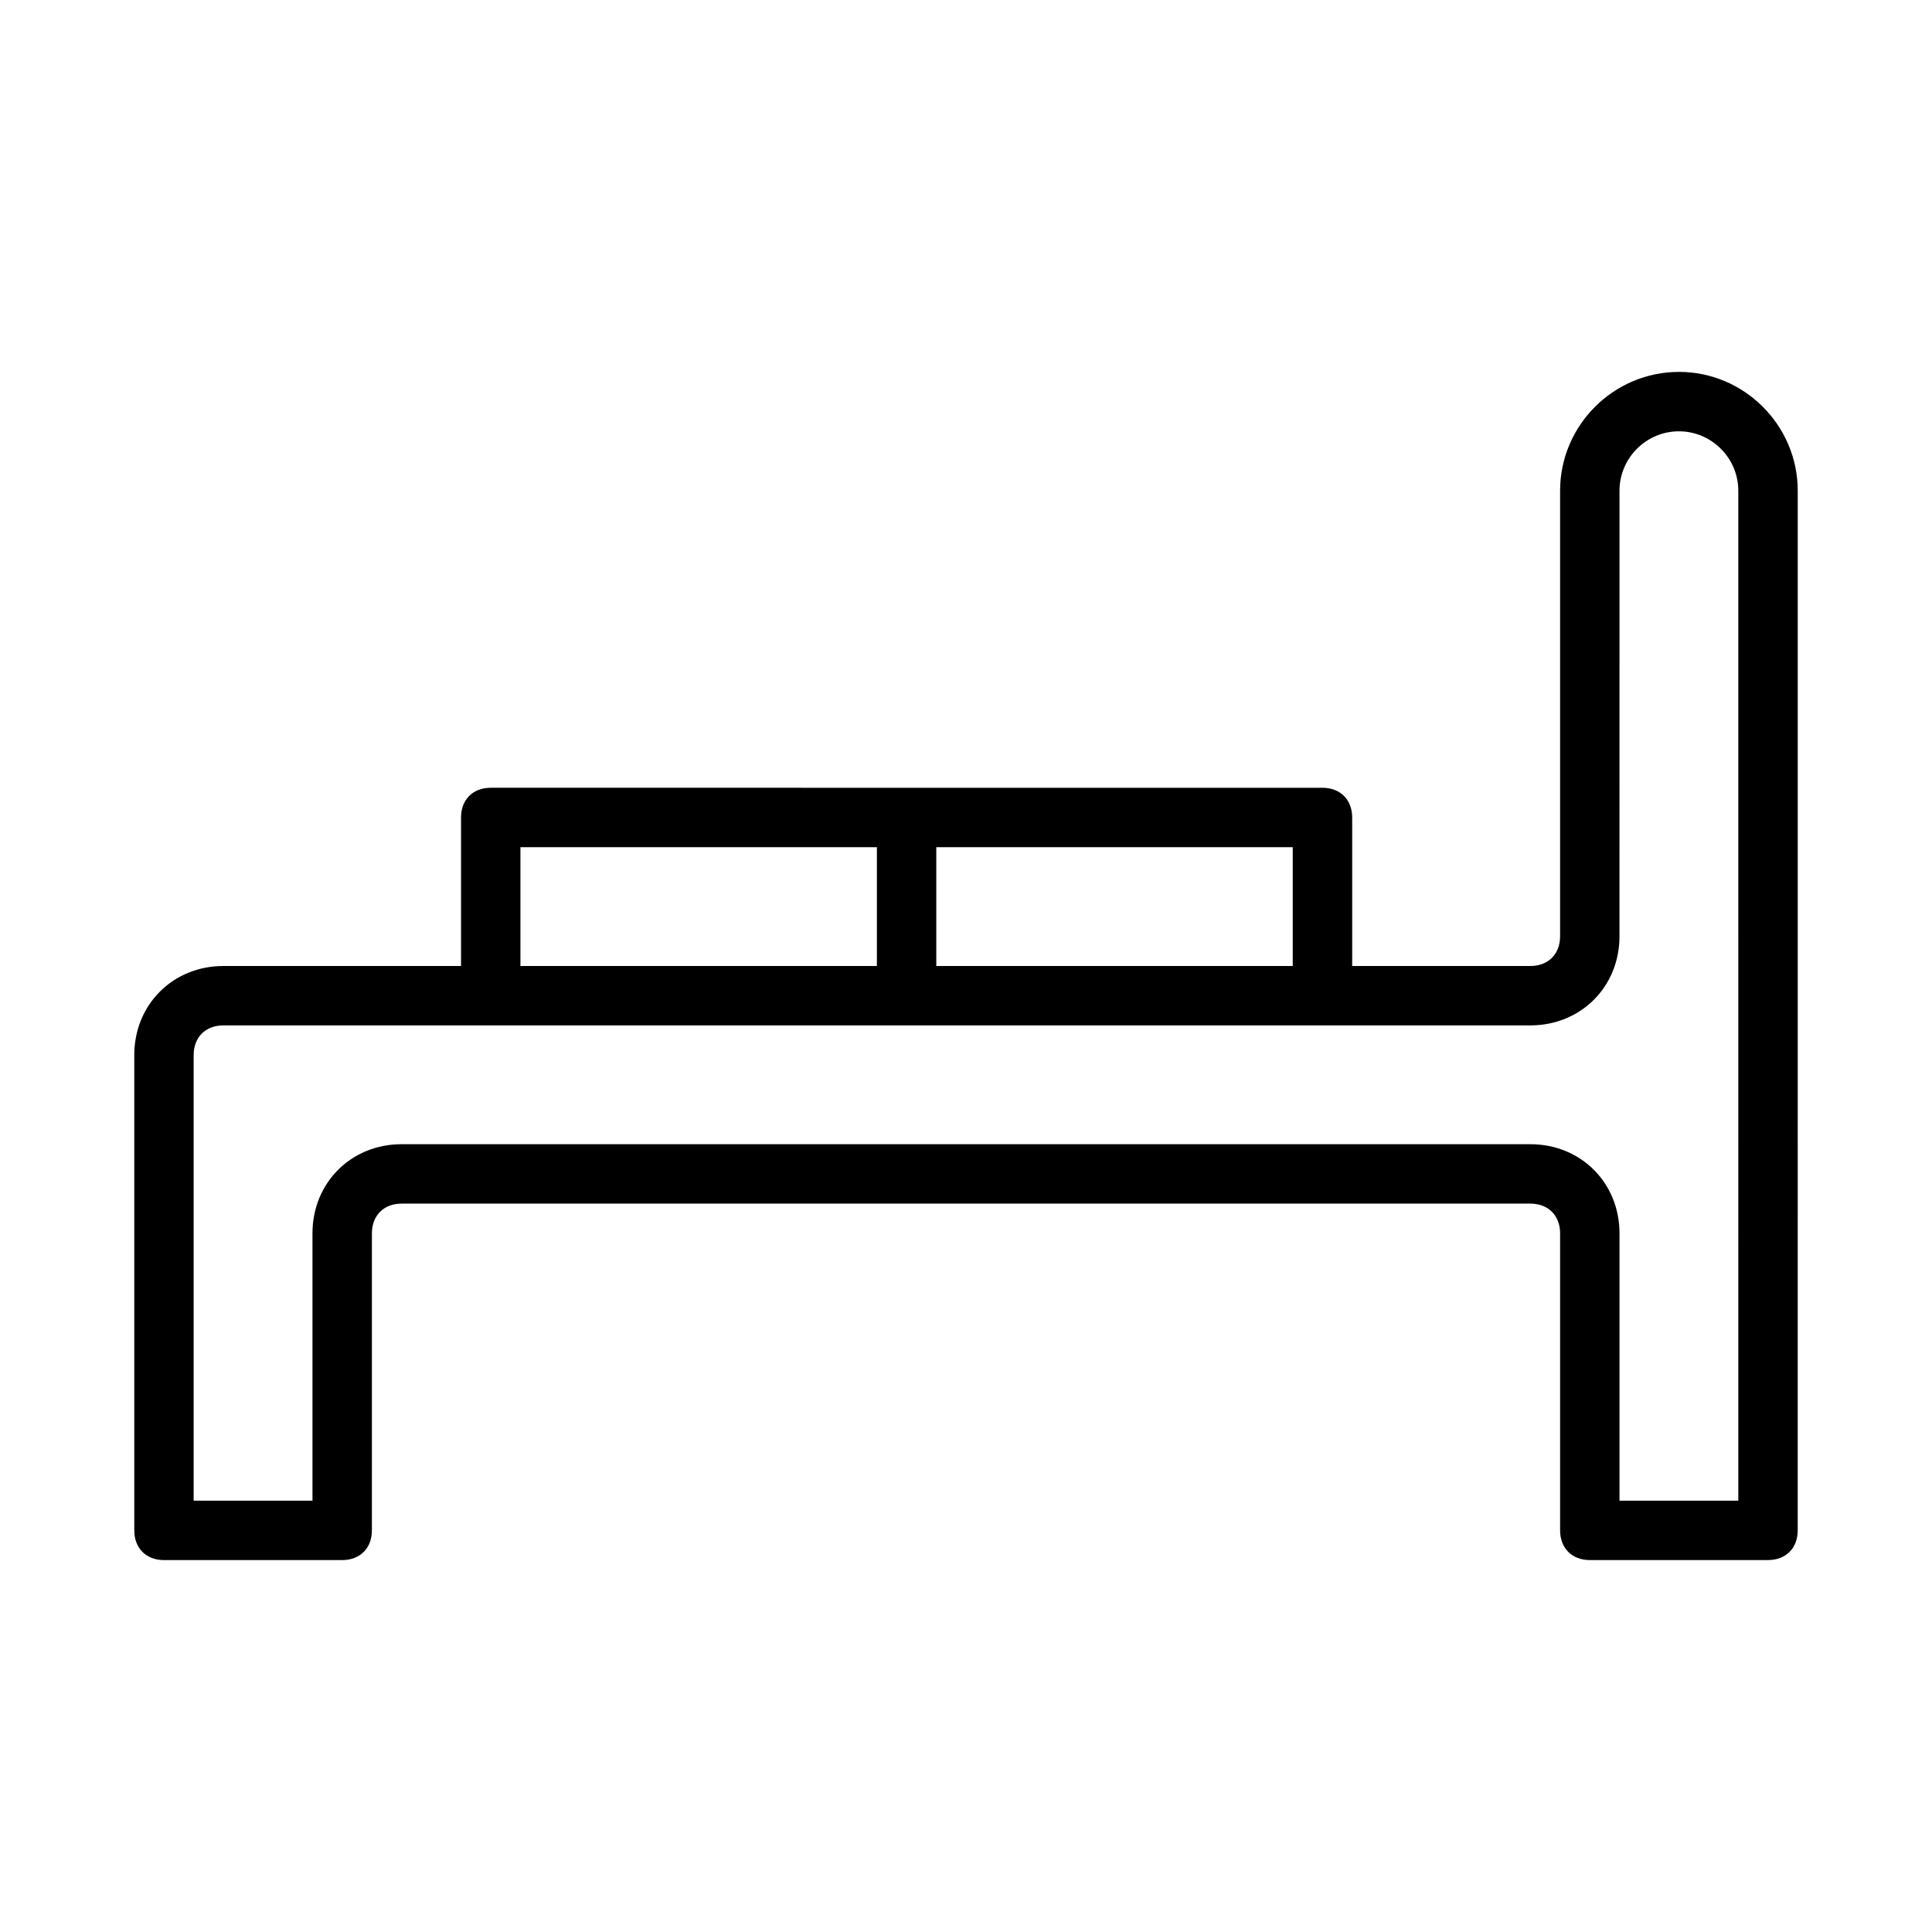 <?xml version="1.0" encoding="UTF-8"?>
<!-- Uploaded to: SVG Repo, www.svgrepo.com, Generator: SVG Repo Mixer Tools -->
<svg fill="#000000" width="800px" height="800px" version="1.1" viewBox="144 144 512 512" xmlns="http://www.w3.org/2000/svg">
 <path d="m588.93 242.56c-17.32 0-31.488 14.168-31.488 31.488v118.08c0 4.723-3.148 7.871-7.871 7.871h-47.23v-39.359c0-4.723-3.148-7.871-7.871-7.871l-220.42-0.004c-4.723 0-7.871 3.148-7.871 7.871v39.359l-62.977 0.004c-13.383 0-23.617 10.234-23.617 23.617v125.95c0 4.723 3.148 7.871 7.871 7.871h47.23c4.723 0 7.871-3.148 7.871-7.871l0.004-78.723c0-4.723 3.148-7.871 7.871-7.871h299.14c4.723 0 7.871 3.148 7.871 7.871v78.719c0 4.723 3.148 7.871 7.871 7.871h47.23c4.723 0 7.871-3.148 7.871-7.871l0.004-275.52c0-17.32-14.168-31.488-31.488-31.488zm-102.34 157.44h-94.465v-31.488h94.465zm-204.67-31.488h94.465v31.488h-94.465zm322.75 173.18h-31.488v-70.848c0-13.383-10.234-23.617-23.617-23.617h-299.14c-13.383 0-23.617 10.234-23.617 23.617v70.848h-31.488v-118.08c0-4.723 3.148-7.871 7.871-7.871h346.37c13.383 0 23.617-10.234 23.617-23.617l0.004-118.08c0-8.66 7.086-15.742 15.742-15.742 8.66 0 15.742 7.086 15.742 15.742z"/>
</svg>